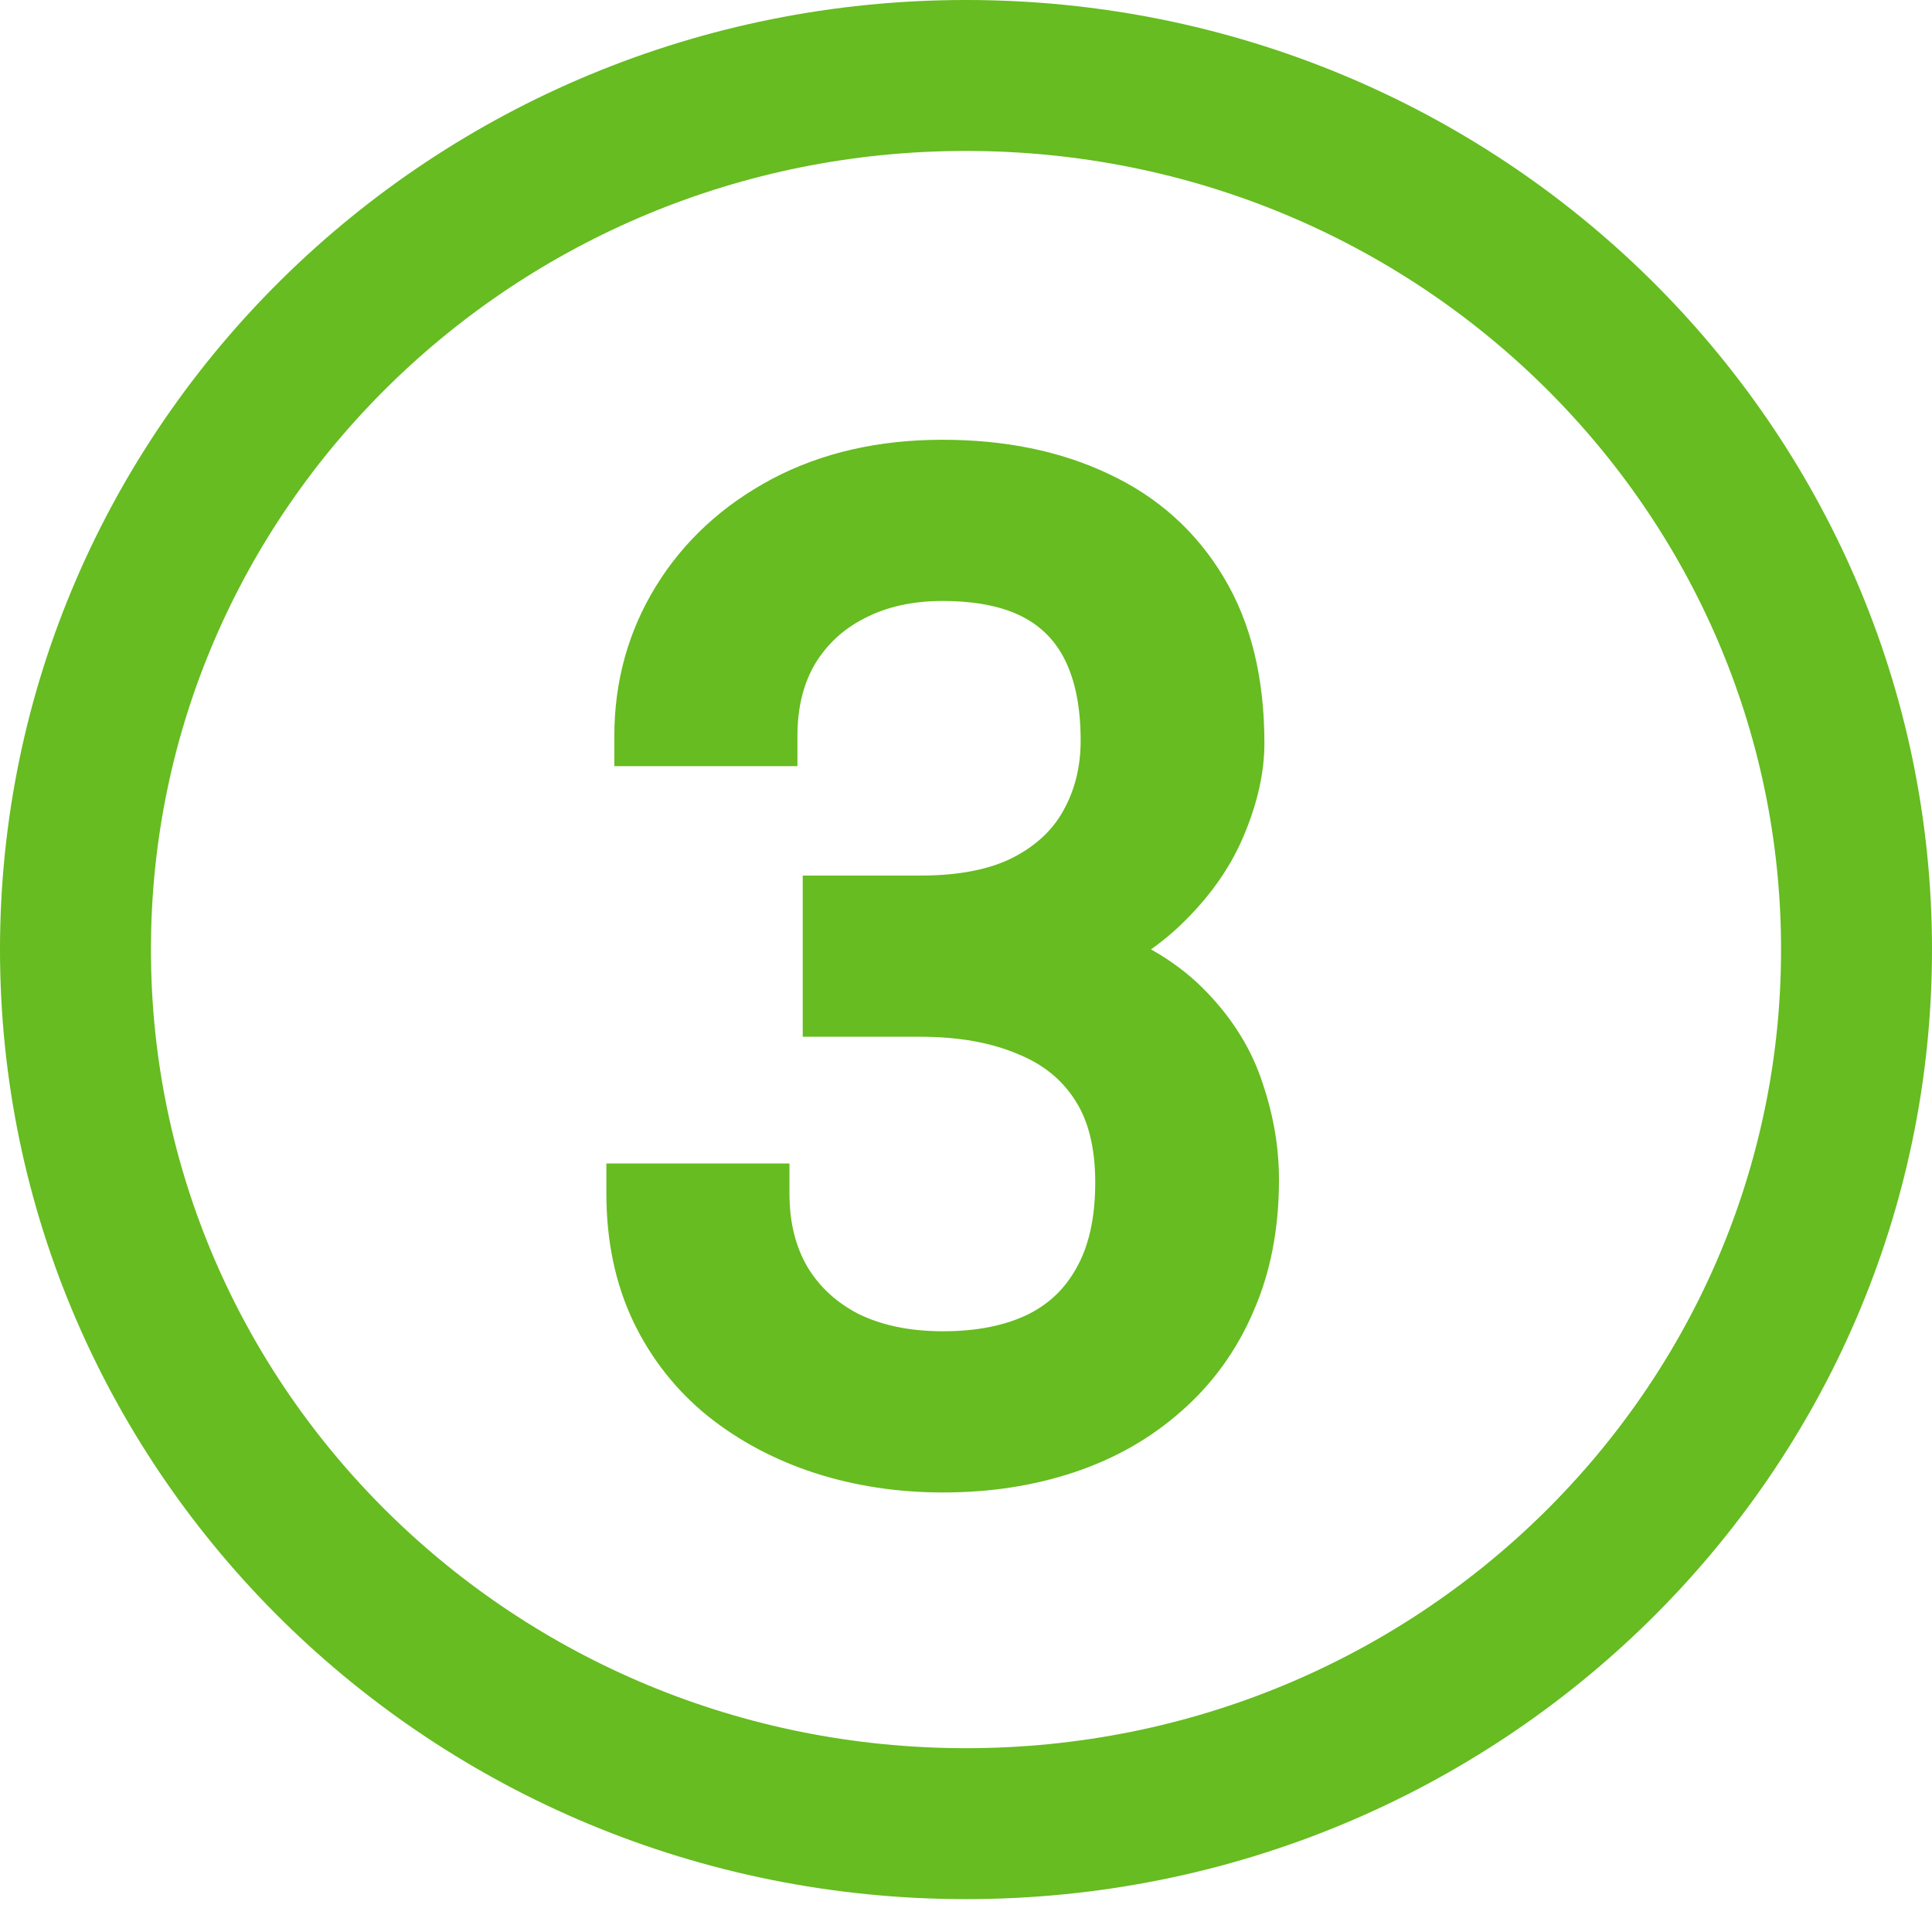 <?xml version="1.0" encoding="UTF-8"?> <svg xmlns="http://www.w3.org/2000/svg" width="64" height="64" viewBox="0 0 64 64" fill="none"><path d="M61.5 31.455C61.5 47.407 48.333 60.411 32 60.411C15.667 60.411 2.5 47.407 2.5 31.455C2.5 15.504 15.667 2.5 32 2.5C48.333 2.5 61.5 15.504 61.5 31.455Z" stroke="#66BC20" stroke-width="5"></path><path d="M27.591 30.004H30.492C31.913 30.004 33.084 29.77 34.007 29.301C34.945 28.818 35.641 28.166 36.095 27.346C36.563 26.511 36.798 25.573 36.798 24.533C36.798 23.303 36.593 22.27 36.183 21.435C35.773 20.6 35.157 19.97 34.337 19.545C33.517 19.121 32.477 18.908 31.217 18.908C30.074 18.908 29.064 19.135 28.185 19.589C27.32 20.029 26.639 20.659 26.141 21.479C25.658 22.299 25.416 23.266 25.416 24.379H21.351C21.351 22.753 21.761 21.274 22.581 19.941C23.402 18.608 24.552 17.546 26.031 16.755C27.525 15.964 29.254 15.568 31.217 15.568C33.15 15.568 34.842 15.913 36.292 16.601C37.743 17.275 38.871 18.286 39.676 19.633C40.482 20.966 40.885 22.629 40.885 24.621C40.885 25.427 40.694 26.291 40.313 27.214C39.947 28.122 39.369 28.972 38.578 29.763C37.801 30.554 36.791 31.206 35.545 31.718C34.3 32.216 32.806 32.465 31.063 32.465H27.591V30.004ZM27.591 33.344V30.905H31.063C33.099 30.905 34.784 31.147 36.117 31.63C37.45 32.114 38.497 32.758 39.259 33.564C40.035 34.37 40.577 35.256 40.885 36.223C41.207 37.175 41.368 38.127 41.368 39.079C41.368 40.573 41.112 41.899 40.599 43.056C40.101 44.213 39.391 45.195 38.468 46.001C37.56 46.806 36.49 47.414 35.26 47.824C34.029 48.234 32.689 48.44 31.239 48.44C29.847 48.44 28.536 48.242 27.306 47.846C26.09 47.451 25.013 46.879 24.076 46.132C23.138 45.371 22.406 44.44 21.878 43.342C21.351 42.228 21.087 40.961 21.087 39.541H25.152C25.152 40.654 25.394 41.628 25.877 42.463C26.375 43.298 27.079 43.95 27.987 44.419C28.91 44.873 29.994 45.1 31.239 45.1C32.484 45.1 33.553 44.887 34.447 44.462C35.355 44.023 36.051 43.364 36.534 42.485C37.032 41.606 37.281 40.5 37.281 39.167C37.281 37.834 37.003 36.743 36.446 35.893C35.89 35.029 35.099 34.392 34.073 33.981C33.062 33.557 31.869 33.344 30.492 33.344H27.591Z" fill="#66BC20"></path><path d="M27.591 30.004V29.004H26.591V30.004H27.591ZM34.007 29.301L34.46 30.193L34.466 30.19L34.007 29.301ZM36.095 27.346L35.223 26.856L35.22 26.861L36.095 27.346ZM28.185 19.589L28.638 20.481L28.644 20.478L28.185 19.589ZM26.141 21.479L25.286 20.96L25.28 20.971L26.141 21.479ZM25.416 24.379V25.379H26.416V24.379H25.416ZM21.351 24.379H20.351V25.379H21.351V24.379ZM26.031 16.755L25.563 15.871L25.56 15.873L26.031 16.755ZM36.292 16.601L35.864 17.505L35.871 17.508L36.292 16.601ZM39.676 19.633L38.818 20.146L38.82 20.151L39.676 19.633ZM40.313 27.214L39.389 26.832L39.386 26.84L40.313 27.214ZM38.578 29.763L37.87 29.056L37.864 29.062L38.578 29.763ZM35.545 31.718L35.917 32.647L35.926 32.643L35.545 31.718ZM27.591 32.465H26.591V33.465H27.591V32.465ZM27.591 33.344H26.591V34.344H27.591V33.344ZM27.591 30.905V29.905H26.591V30.905H27.591ZM39.259 33.564L38.532 34.251L38.539 34.258L39.259 33.564ZM40.885 36.223L39.932 36.526L39.935 36.535L39.938 36.543L40.885 36.223ZM40.599 43.056L39.685 42.651L39.681 42.661L40.599 43.056ZM38.468 46.001L37.81 45.247L37.804 45.252L38.468 46.001ZM27.306 47.846L26.996 48.797L27 48.798L27.306 47.846ZM24.076 46.132L23.445 46.908L23.453 46.914L24.076 46.132ZM21.878 43.342L20.975 43.77L20.977 43.775L21.878 43.342ZM21.087 39.541V38.541H20.087V39.541H21.087ZM25.152 39.541H26.152V38.541H25.152V39.541ZM25.877 42.463L25.012 42.964L25.019 42.975L25.877 42.463ZM27.987 44.419L27.528 45.307L27.537 45.312L27.545 45.316L27.987 44.419ZM34.447 44.462L34.876 45.366L34.882 45.363L34.447 44.462ZM36.534 42.485L35.664 41.992L35.658 42.003L36.534 42.485ZM36.446 35.893L35.605 36.435L35.61 36.441L36.446 35.893ZM34.073 33.981L33.686 34.903L33.694 34.907L33.702 34.91L34.073 33.981ZM27.591 31.004H30.492V29.004H27.591V31.004ZM30.492 31.004C32.014 31.004 33.355 30.754 34.46 30.193L33.554 28.41C32.814 28.786 31.811 29.004 30.492 29.004V31.004ZM34.466 30.19C35.556 29.628 36.408 28.845 36.97 27.83L35.22 26.861C34.873 27.488 34.334 28.008 33.549 28.413L34.466 30.19ZM36.967 27.835C37.526 26.838 37.798 25.73 37.798 24.533H35.798C35.798 25.417 35.6 26.183 35.223 26.856L36.967 27.835ZM37.798 24.533C37.798 23.197 37.576 22.003 37.08 20.994L35.285 21.876C35.61 22.537 35.798 23.408 35.798 24.533H37.798ZM37.08 20.994C36.576 19.969 35.809 19.181 34.797 18.657L33.877 20.433C34.506 20.759 34.968 21.232 35.285 21.876L37.08 20.994ZM34.797 18.657C33.792 18.137 32.581 17.908 31.217 17.908V19.908C32.372 19.908 33.241 20.104 33.877 20.433L34.797 18.657ZM31.217 17.908C29.939 17.908 28.767 18.163 27.726 18.701L28.644 20.478C29.36 20.108 30.209 19.908 31.217 19.908V17.908ZM27.731 18.698C26.703 19.221 25.882 19.979 25.286 20.96L26.996 21.998C27.396 21.338 27.938 20.837 28.638 20.481L27.731 18.698ZM25.28 20.971C24.691 21.97 24.416 23.118 24.416 24.379H26.416C26.416 23.414 26.624 22.629 27.003 21.987L25.28 20.971ZM25.416 23.379H21.351V25.379H25.416V23.379ZM22.351 24.379C22.351 22.931 22.714 21.634 23.433 20.465L21.73 19.417C20.809 20.914 20.351 22.576 20.351 24.379H22.351ZM23.433 20.465C24.154 19.294 25.168 18.351 26.503 17.637L25.56 15.873C23.936 16.741 22.65 17.922 21.73 19.417L23.433 20.465ZM26.499 17.639C27.828 16.935 29.391 16.568 31.217 16.568V14.568C29.117 14.568 27.223 14.992 25.563 15.871L26.499 17.639ZM31.217 16.568C33.032 16.568 34.572 16.891 35.864 17.504L36.721 15.698C35.112 14.934 33.269 14.568 31.217 14.568V16.568ZM35.871 17.508C37.143 18.099 38.117 18.974 38.818 20.146L40.535 19.12C39.624 17.597 38.342 16.451 36.714 15.694L35.871 17.508ZM38.82 20.151C39.509 21.29 39.885 22.761 39.885 24.621H41.885C41.885 22.497 41.455 20.643 40.532 19.116L38.82 20.151ZM39.885 24.621C39.885 25.269 39.732 26.003 39.389 26.832L41.238 27.595C41.657 26.579 41.885 25.585 41.885 24.621H39.885ZM39.386 26.84C39.077 27.607 38.58 28.346 37.87 29.056L39.285 30.47C40.157 29.597 40.818 28.637 41.241 27.588L39.386 26.84ZM37.864 29.062C37.2 29.738 36.311 30.322 35.165 30.794L35.926 32.643C37.27 32.09 38.402 31.369 39.291 30.463L37.864 29.062ZM35.174 30.79C34.077 31.229 32.715 31.465 31.063 31.465V33.465C32.897 33.465 34.524 33.204 35.917 32.647L35.174 30.79ZM31.063 31.465H27.591V33.465H31.063V31.465ZM28.591 32.465V30.004H26.591V32.465H28.591ZM28.591 33.344V30.905H26.591V33.344H28.591ZM27.591 31.905H31.063V29.905H27.591V31.905ZM31.063 31.905C33.029 31.905 34.589 32.14 35.776 32.571L36.458 30.69C34.979 30.154 33.169 29.905 31.063 29.905V31.905ZM35.776 32.571C37.002 33.015 37.903 33.586 38.532 34.251L39.985 32.877C39.091 31.931 37.898 31.212 36.458 30.69L35.776 32.571ZM38.539 34.258C39.22 34.964 39.675 35.72 39.932 36.526L41.838 35.919C41.479 34.792 40.851 33.775 39.979 32.87L38.539 34.258ZM39.938 36.543C40.227 37.398 40.368 38.242 40.368 39.079H42.368C42.368 38.012 42.187 36.952 41.832 35.902L39.938 36.543ZM40.368 39.079C40.368 40.459 40.132 41.642 39.685 42.651L41.513 43.461C42.092 42.156 42.368 40.688 42.368 39.079H40.368ZM39.681 42.661C39.24 43.685 38.617 44.543 37.81 45.247L39.125 46.754C40.164 45.847 40.962 44.742 41.518 43.452L39.681 42.661ZM37.804 45.252C37.004 45.962 36.055 46.505 34.944 46.876L35.576 48.773C36.926 48.323 38.115 47.65 39.131 46.749L37.804 45.252ZM34.944 46.876C33.826 47.248 32.594 47.44 31.239 47.44V49.44C32.784 49.44 34.232 49.221 35.576 48.773L34.944 46.876ZM31.239 47.44C29.943 47.44 28.736 47.255 27.612 46.894L27 48.798C28.336 49.228 29.751 49.44 31.239 49.44V47.44ZM27.615 46.895C26.505 46.534 25.537 46.018 24.699 45.35L23.453 46.914C24.49 47.741 25.674 48.367 26.996 48.797L27.615 46.895ZM24.706 45.356C23.884 44.688 23.244 43.876 22.78 42.909L20.977 43.775C21.567 45.005 22.392 46.053 23.445 46.908L24.706 45.356ZM22.782 42.914C22.327 41.953 22.087 40.836 22.087 39.541H20.087C20.087 41.087 20.375 42.504 20.975 43.77L22.782 42.914ZM21.087 40.541H25.152V38.541H21.087V40.541ZM24.152 39.541C24.152 40.802 24.428 41.955 25.012 42.964L26.743 41.962C26.36 41.301 26.152 40.505 26.152 39.541H24.152ZM25.019 42.975C25.617 43.979 26.463 44.757 27.528 45.307L28.445 43.53C27.694 43.142 27.134 42.617 26.736 41.951L25.019 42.975ZM27.545 45.316C28.631 45.85 29.872 46.1 31.239 46.1V44.1C30.115 44.1 29.188 43.895 28.428 43.521L27.545 45.316ZM31.239 46.1C32.595 46.1 33.818 45.868 34.876 45.365L34.017 43.559C33.288 43.906 32.373 44.1 31.239 44.1V46.1ZM34.882 45.363C35.976 44.833 36.826 44.029 37.41 42.967L35.658 42.003C35.275 42.699 34.734 43.213 34.011 43.562L34.882 45.363ZM37.404 42.978C38.01 41.908 38.281 40.619 38.281 39.167H36.281C36.281 40.381 36.054 41.304 35.664 41.992L37.404 42.978ZM38.281 39.167C38.281 37.699 37.975 36.401 37.283 35.345L35.61 36.441C36.031 37.084 36.281 37.969 36.281 39.167H38.281ZM37.287 35.352C36.609 34.3 35.648 33.534 34.445 33.053L33.702 34.91C34.55 35.249 35.17 35.758 35.606 36.434L37.287 35.352ZM34.461 33.06C33.3 32.572 31.969 32.344 30.492 32.344V34.344C31.768 34.344 32.825 34.541 33.686 34.903L34.461 33.06ZM30.492 32.344H27.591V34.344H30.492V32.344Z" fill="#66BC20"></path></svg> 